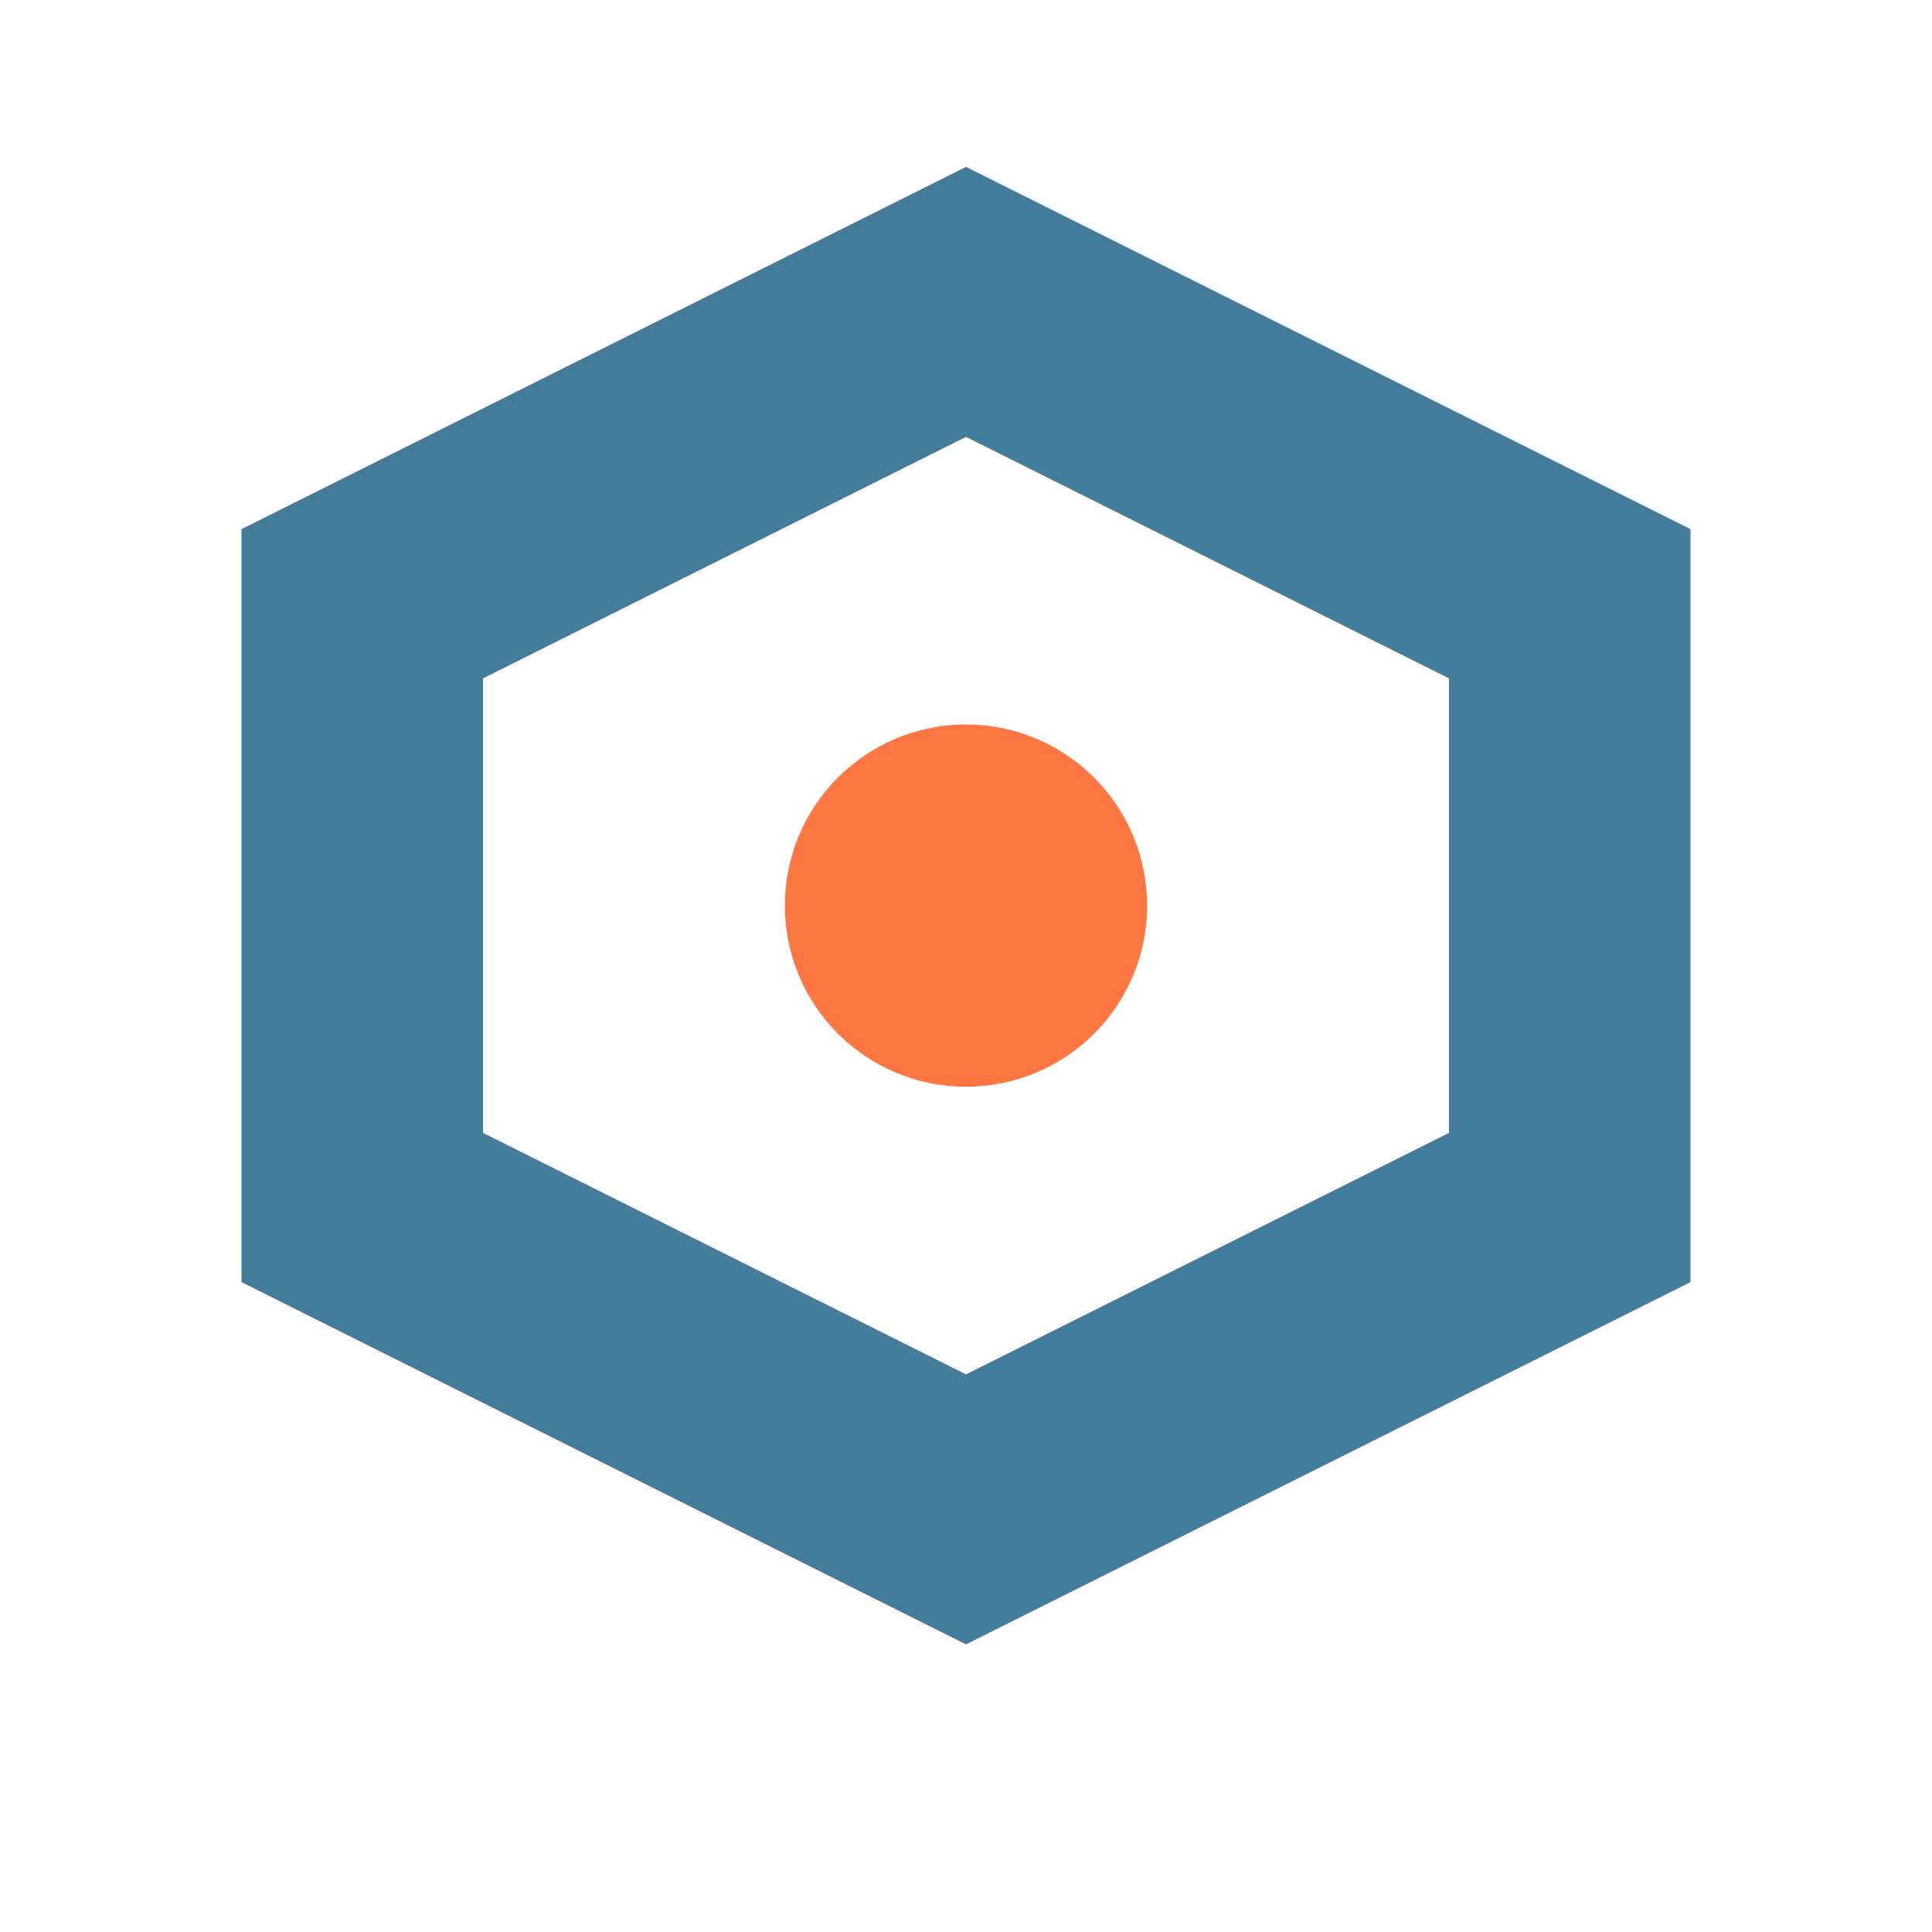 <svg width="32" height="32" viewBox="0 0 32 32" fill="none" xmlns="http://www.w3.org/2000/svg">
  <!-- Bold hexagon with primary blue stroke for brand consistency -->
  <path d="M6 10L16 5L26 10L26 20L16 25L6 20Z" stroke="#447D9B" stroke-width="4" fill="none"/>
  
  <!-- Prominent coral center for brand recognition -->
  <circle cx="16" cy="15" r="3" fill="#FE7743"/>
</svg>
